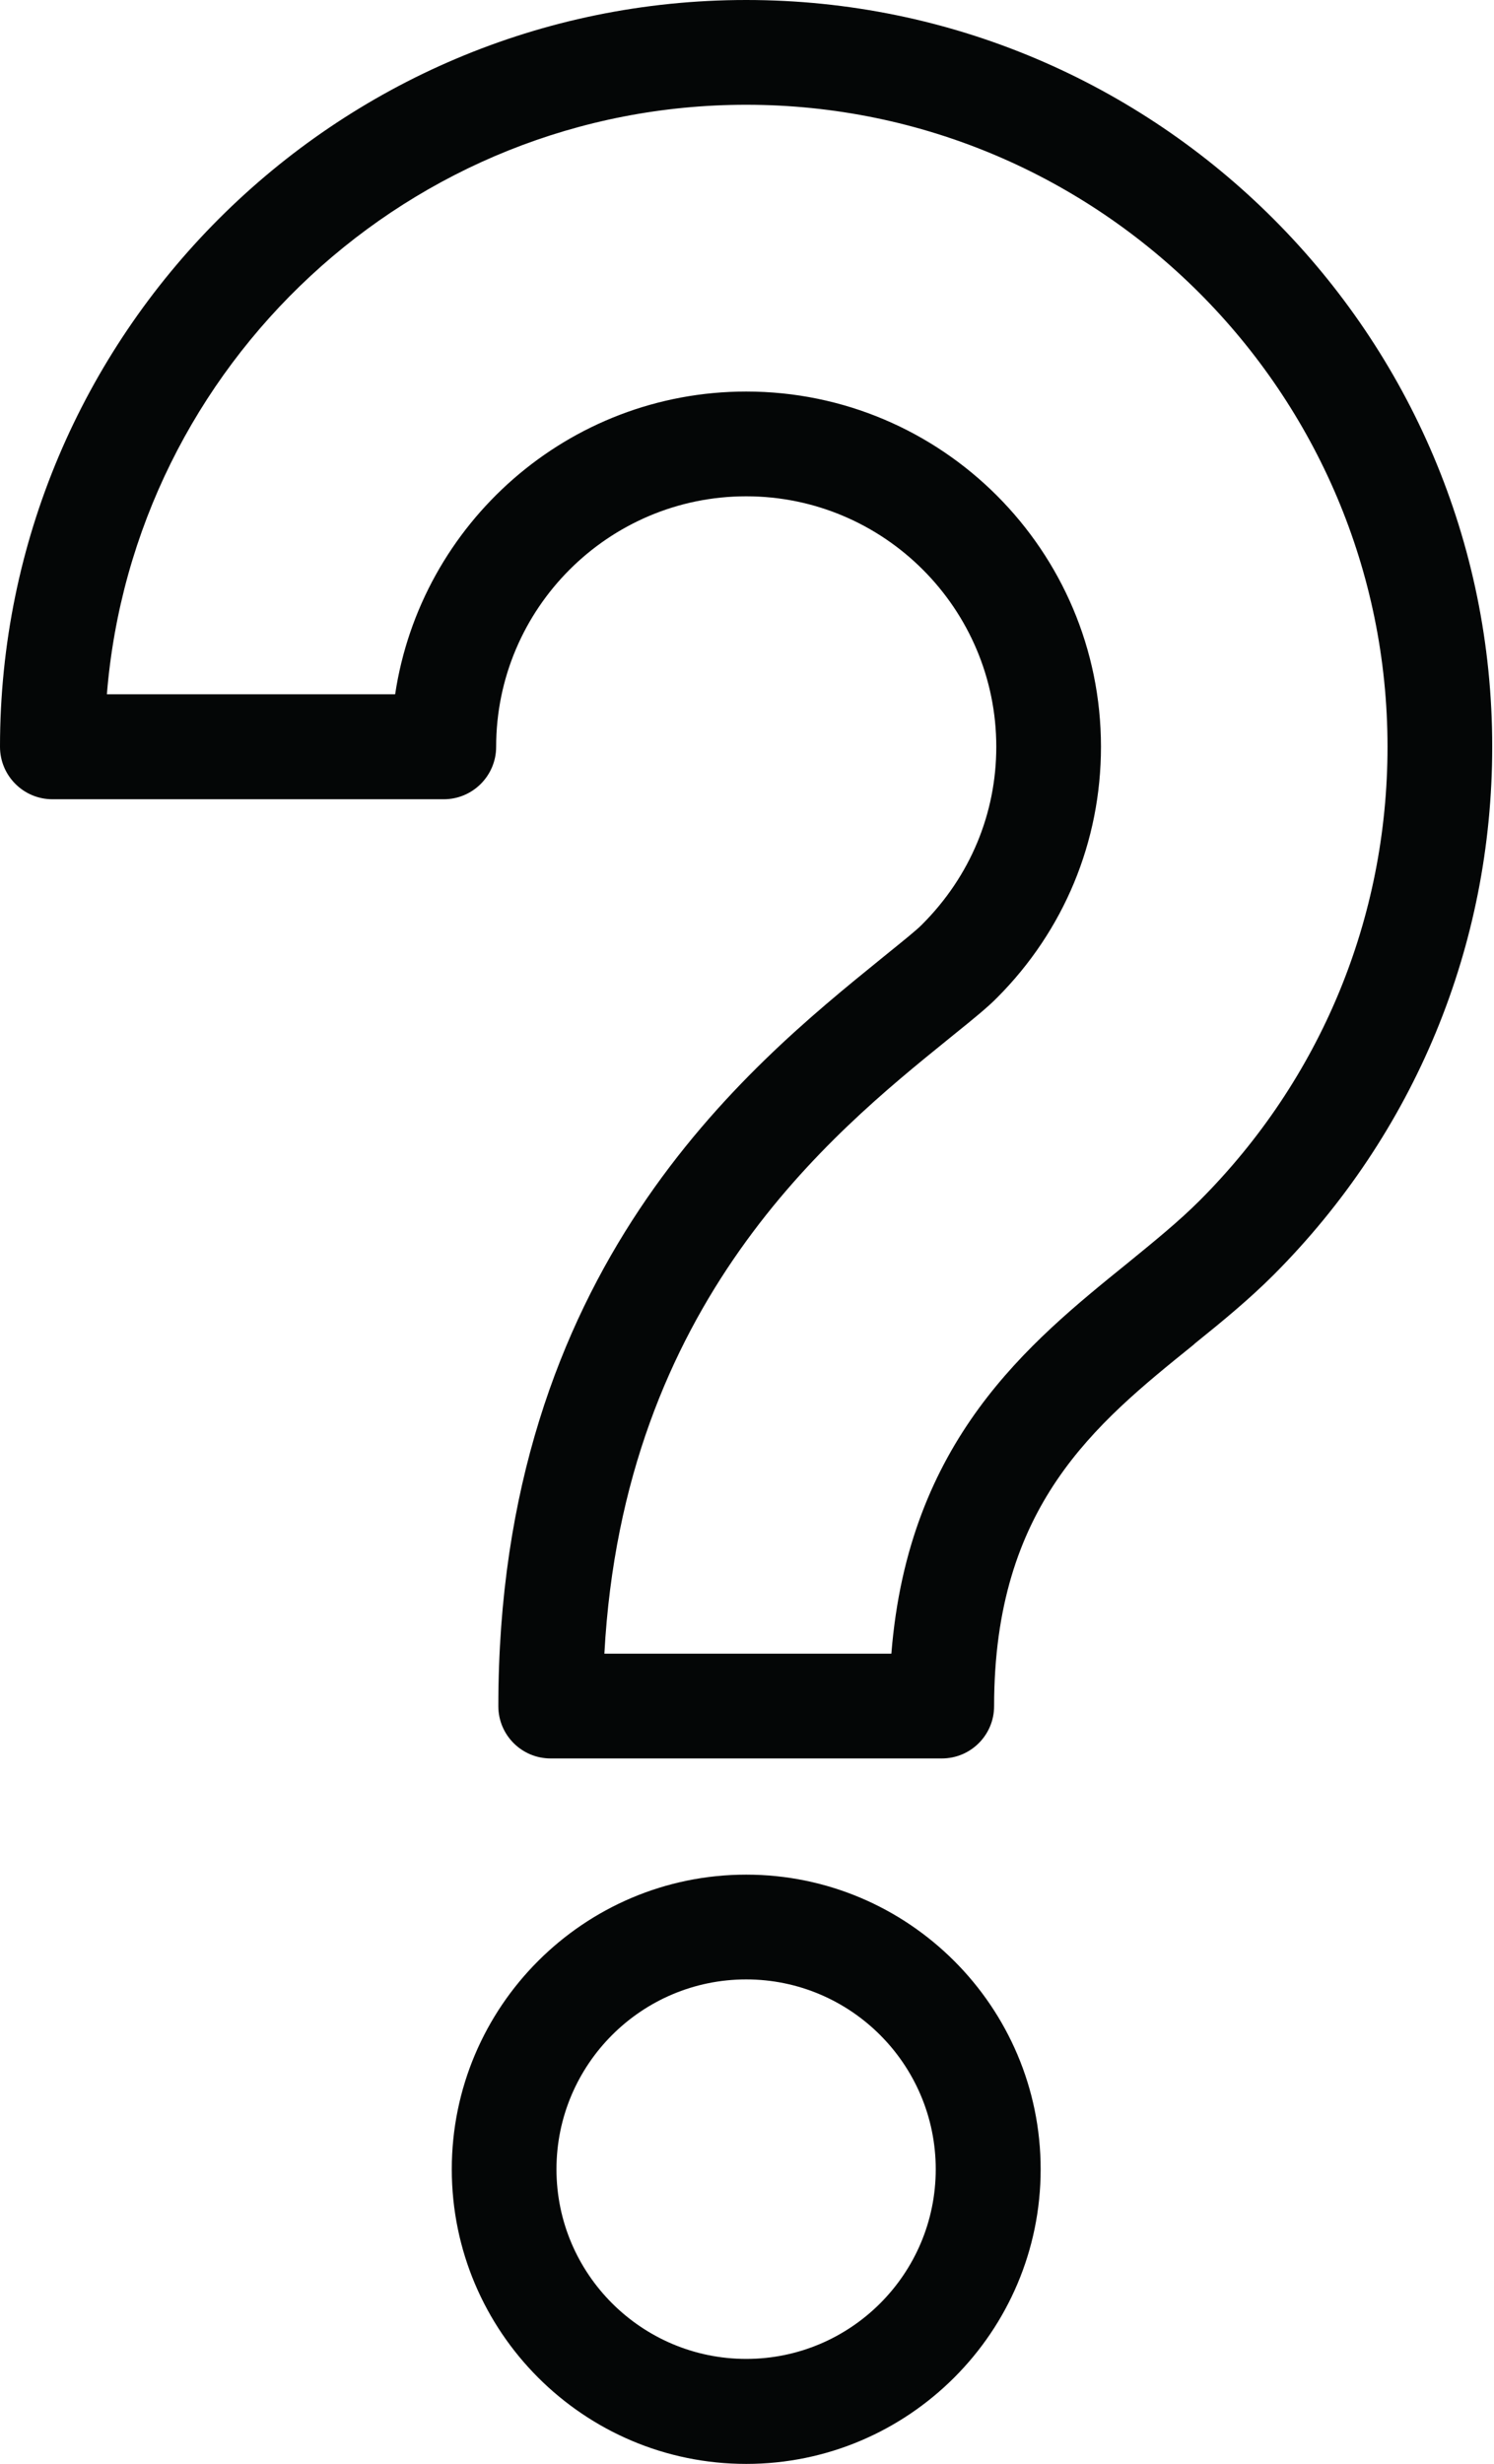 <?xml version="1.0" encoding="UTF-8"?><svg xmlns="http://www.w3.org/2000/svg" xmlns:xlink="http://www.w3.org/1999/xlink" height="44.0" preserveAspectRatio="xMidYMid meet" version="1.0" viewBox="0.0 0.0 26.7 44.0" width="26.7" zoomAndPan="magnify"><defs><clipPath id="a"><path d="M 0 0 L 26.672 0 L 26.672 32 L 0 32 Z M 0 0"/></clipPath></defs><g><g id="change1_1"><path d="M 13.336 42.125 C 11.469 42.125 9.945 40.609 9.945 38.738 C 9.945 36.867 11.465 35.348 13.336 35.348 C 15.203 35.348 16.723 36.867 16.723 38.738 C 16.723 40.609 15.203 42.125 13.336 42.125 Z M 13.336 33.477 C 10.434 33.477 8.074 35.836 8.074 38.738 C 8.074 41.641 10.434 44 13.336 44 C 16.234 44 18.598 41.641 18.598 38.738 C 18.598 35.836 16.234 33.477 13.336 33.477" fill="#040606"/></g><g clip-path="url(#a)" id="change1_2"><path d="M 21.438 21.441 C 21.07 21.809 20.633 22.164 20.145 22.562 C 18.391 23.98 16.234 25.719 15.93 29.531 L 10.801 29.531 C 11.141 23.262 14.871 20.238 16.922 18.578 L 17.066 18.461 C 17.387 18.203 17.66 17.98 17.82 17.816 C 19.016 16.617 19.676 15.027 19.676 13.336 C 19.676 9.836 16.832 6.992 13.336 6.992 C 10.156 6.992 7.52 9.344 7.062 12.398 L 1.91 12.398 C 2.387 6.516 7.328 1.871 13.336 1.871 C 19.656 1.871 24.797 7.016 24.797 13.336 C 24.797 16.395 23.605 19.273 21.438 21.441 Z M 13.336 0 C 5.98 0 0 5.98 0 13.336 C 0 13.852 0.418 14.273 0.938 14.273 L 7.93 14.273 C 8.449 14.273 8.867 13.852 8.867 13.336 C 8.867 10.871 10.871 8.863 13.336 8.863 C 15.801 8.863 17.805 10.871 17.805 13.336 C 17.805 14.527 17.34 15.648 16.48 16.508 C 16.391 16.602 16.113 16.824 15.891 17.004 L 15.742 17.125 C 13.352 19.062 8.906 22.664 8.906 30.469 C 8.906 30.984 9.324 31.402 9.84 31.402 L 16.832 31.402 C 17.348 31.402 17.766 30.984 17.766 30.469 C 17.766 26.891 19.574 25.43 21.32 24.023 C 21.324 24.02 21.355 23.992 21.359 23.988 C 21.859 23.586 22.328 23.199 22.762 22.766 C 25.281 20.242 26.668 16.895 26.668 13.336 C 26.672 5.984 20.688 0 13.336 0" fill="#040606"/></g></g></svg>